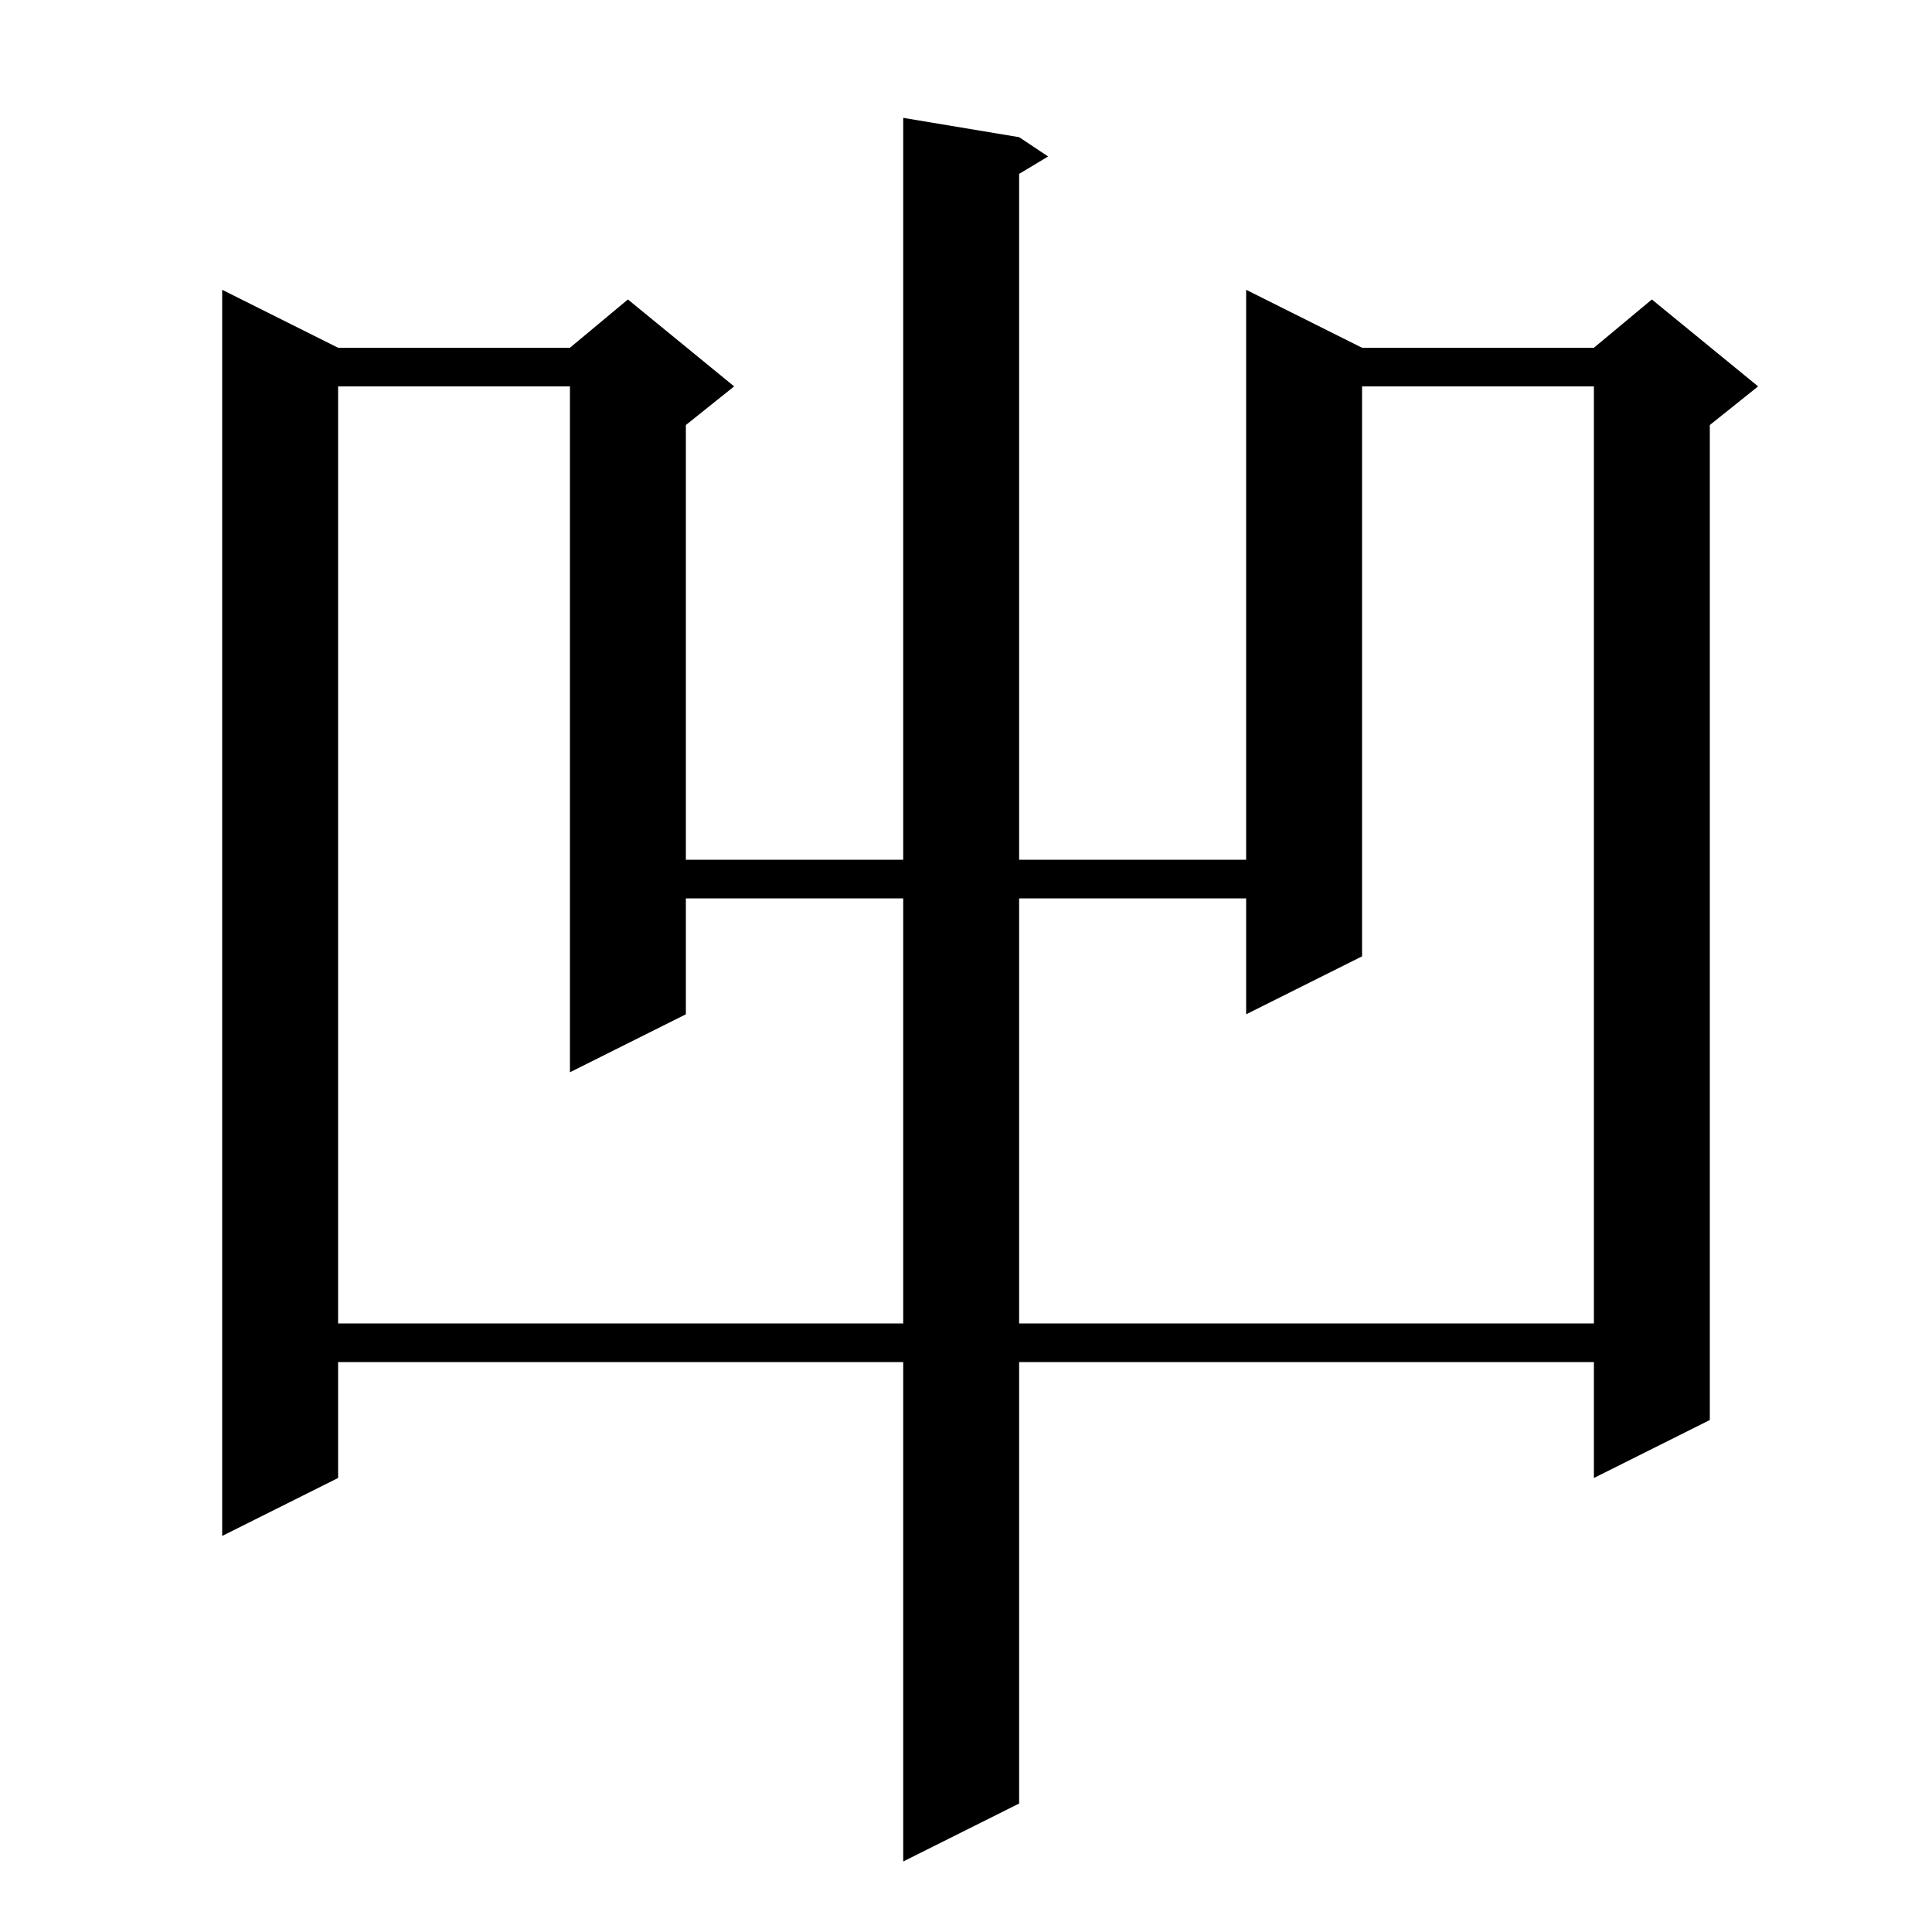 <svg xmlns="http://www.w3.org/2000/svg" xmlns:xlink="http://www.w3.org/1999/xlink" version="1.1" baseProfile="full" viewBox="0 0 200 200" width="200" height="200">
<g fill="black">
<path d="M 105.5 14.2 L 108.5 16.2 L 105.5 18.0 L 105.5 89.0 L 129.0 89.0 L 129.0 30.0 L 141.0 36.0 L 165.0 36.0 L 171.0 31.0 L 182.0 40.0 L 177.0 44.0 L 177.0 147.0 L 165.0 153.0 L 165.0 141.0 L 105.5 141.0 L 105.5 186.7 L 93.5 192.7 L 93.5 141.0 L 35.0 141.0 L 35.0 153.0 L 23.0 159.0 L 23.0 30.0 L 35.0 36.0 L 59.0 36.0 L 65.0 31.0 L 76.0 40.0 L 71.0 44.0 L 71.0 89.0 L 93.5 89.0 L 93.5 12.2 Z M 35.0 40.0 L 35.0 137.0 L 93.5 137.0 L 93.5 93.0 L 71.0 93.0 L 71.0 105.0 L 59.0 111.0 L 59.0 40.0 Z M 141.0 40.0 L 141.0 99.0 L 129.0 105.0 L 129.0 93.0 L 105.5 93.0 L 105.5 137.0 L 165.0 137.0 L 165.0 40.0 Z " />
</g>
</svg>
